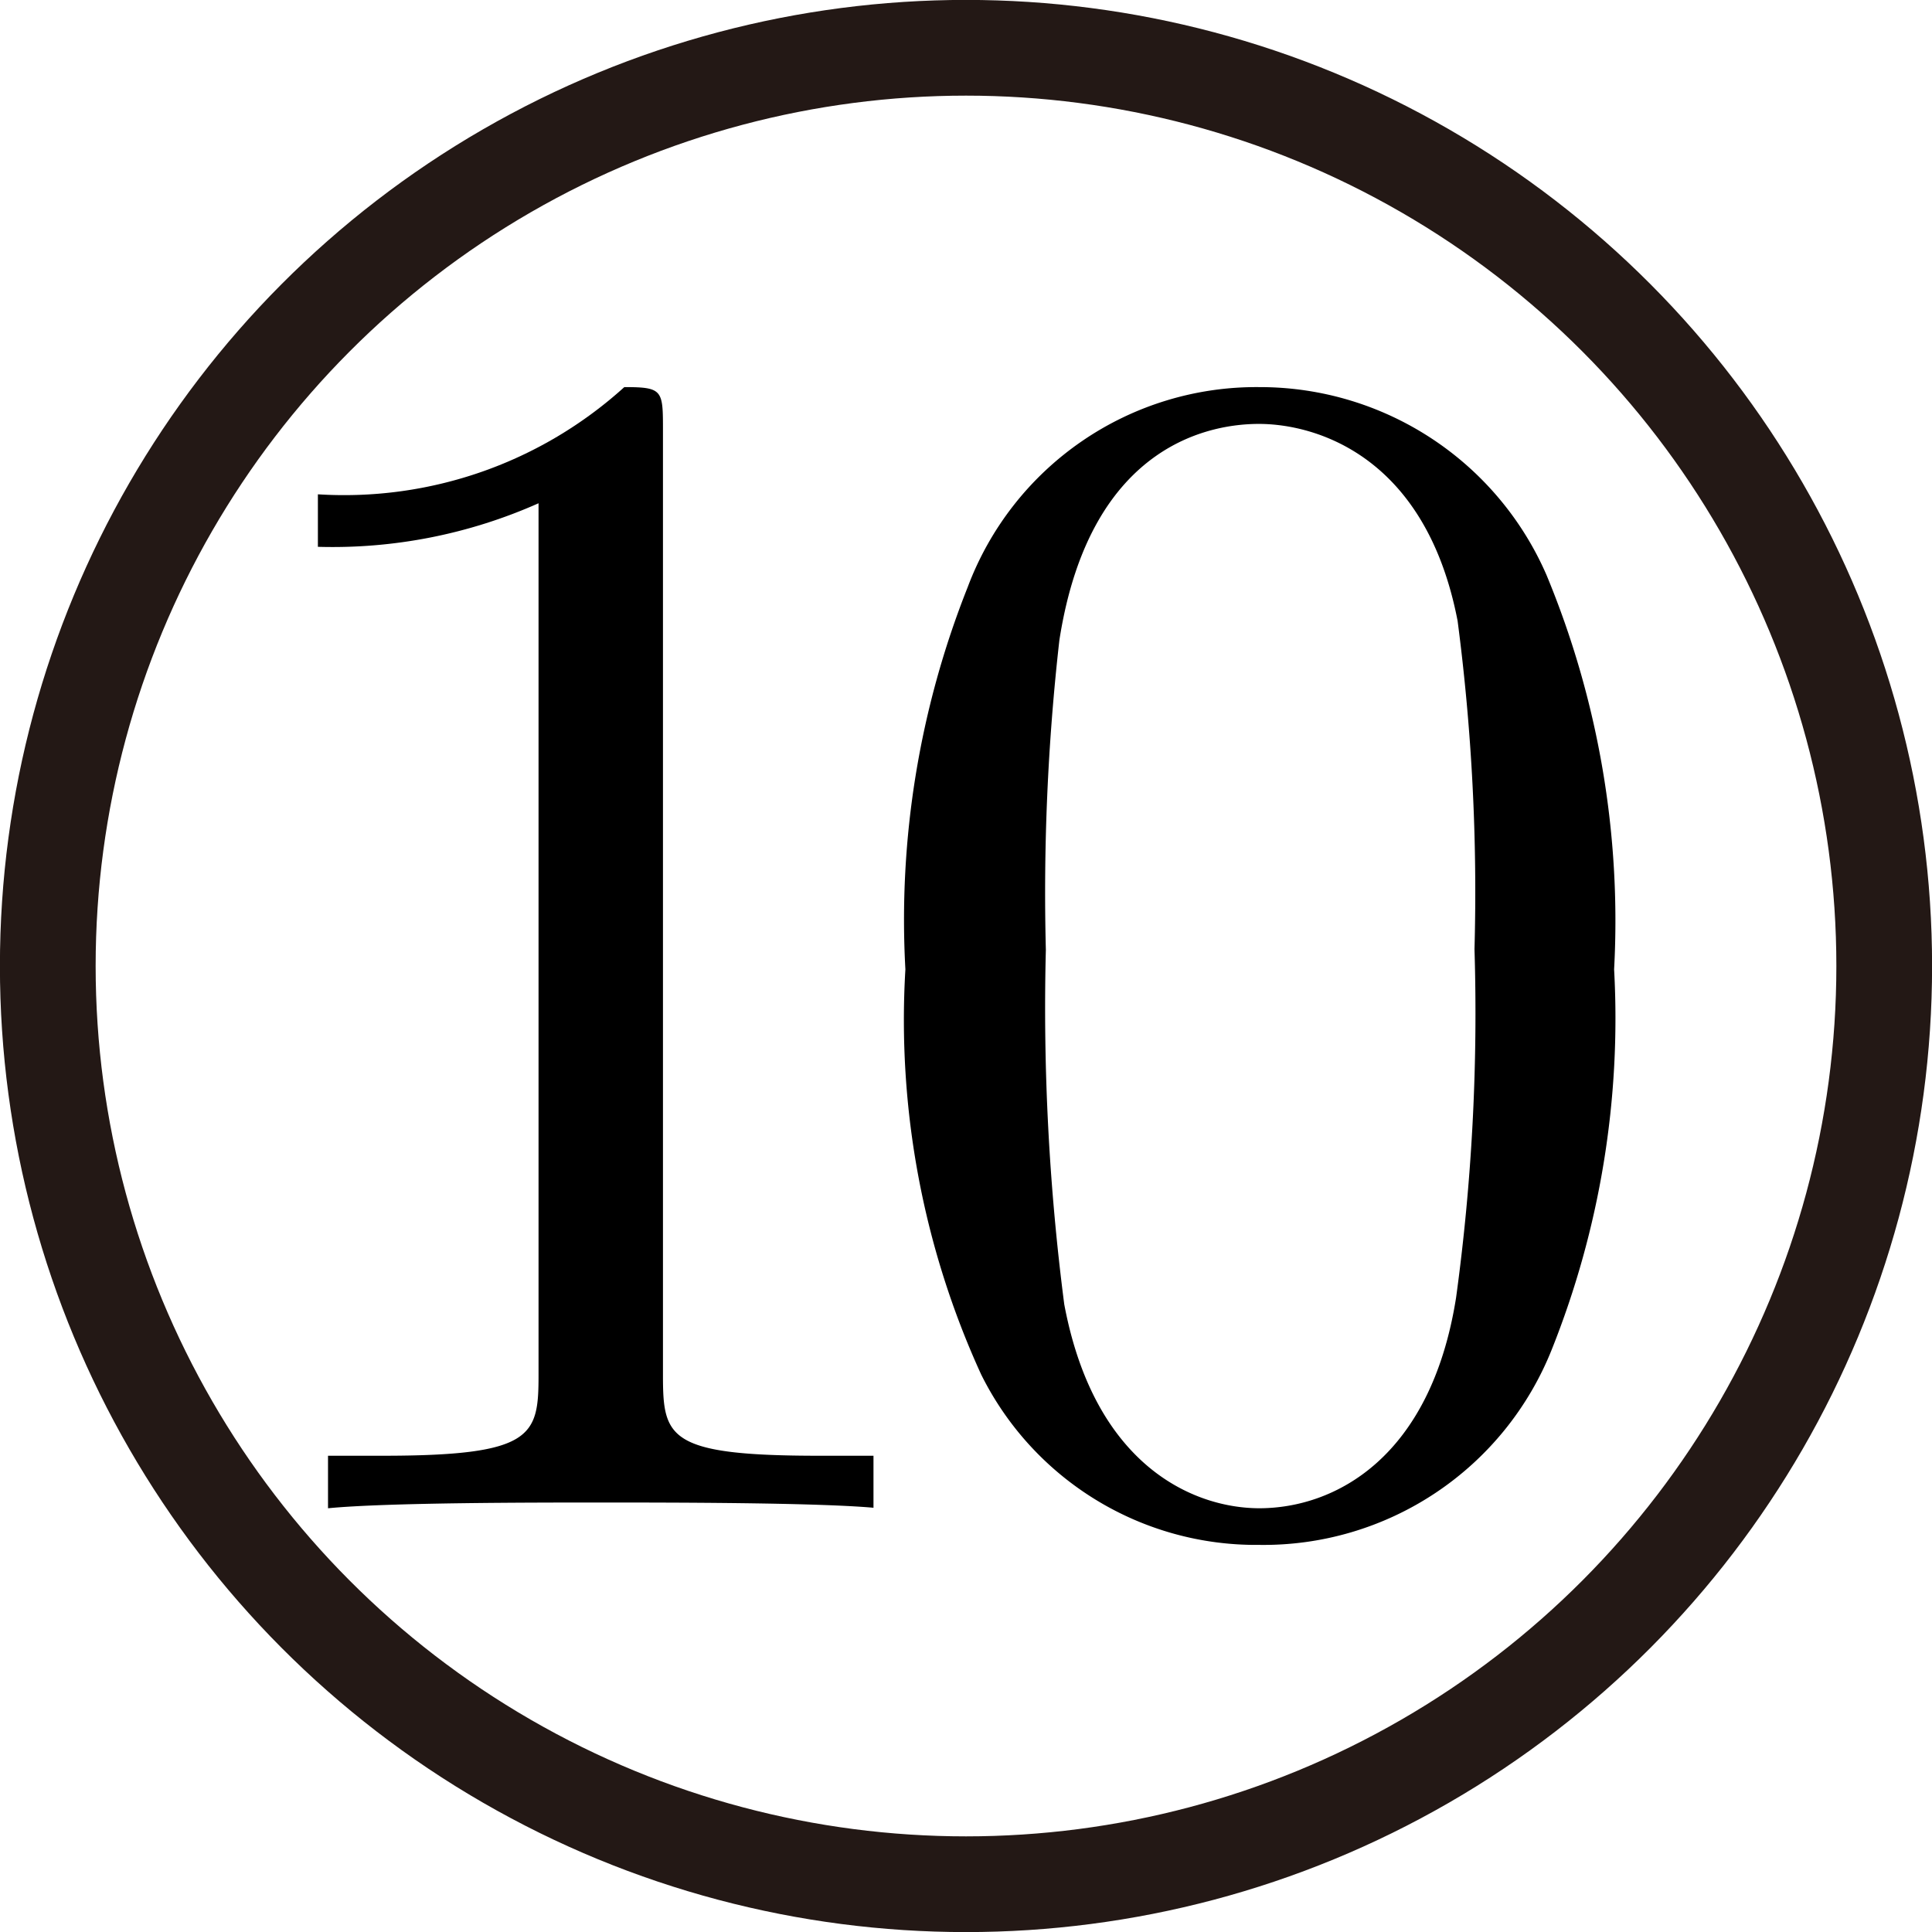 <svg xmlns="http://www.w3.org/2000/svg" viewBox="0 0 11.444 11.444"><title>1A_3_2_5_10</title><g id="レイヤー_2" data-name="レイヤー 2"><g id="Workplace"><g id="_1A_3_2_5_10" data-name="1A_3_2_5_10"><circle cx="5.722" cy="5.722" r="5.439" fill="none" stroke="#231815" stroke-linejoin="bevel" stroke-width="0.567"/><path d="M3.927,2.551c0-.24,0-.258-.229-.258a2.472,2.472,0,0,1-1.815.635v.311A3,3,0,0,0,3.19,2.981V8.144c0,.363-.03.479-.928.479H1.943v.311C2.292,8.9,3.16,8.9,3.558,8.9s1.267,0,1.616.031V8.623H4.855c-.9,0-.928-.107-.928-.479V2.551"/><path d="M9.561,5.742a5.343,5.343,0,0,0-.4-2.335,1.851,1.851,0,0,0-1.7-1.114A1.826,1.826,0,0,0,5.732,3.478a5.332,5.332,0,0,0-.369,2.264,5.045,5.045,0,0,0,.449,2.4A1.817,1.817,0,0,0,7.457,9.151,1.838,1.838,0,0,0,9.192,7.993a5.286,5.286,0,0,0,.369-2.251Zm-2.1,3.192c-.389,0-.977-.249-1.157-1.208a13.664,13.664,0,0,1-.109-2.1,13.294,13.294,0,0,1,.08-1.833C6.46,2.6,7.208,2.511,7.457,2.511c.329,0,.987.182,1.177,1.167a12.36,12.36,0,0,1,.1,1.944,12.418,12.418,0,0,1-.109,2.064c-.15.95-.718,1.248-1.167,1.248"/></g></g></g></svg>